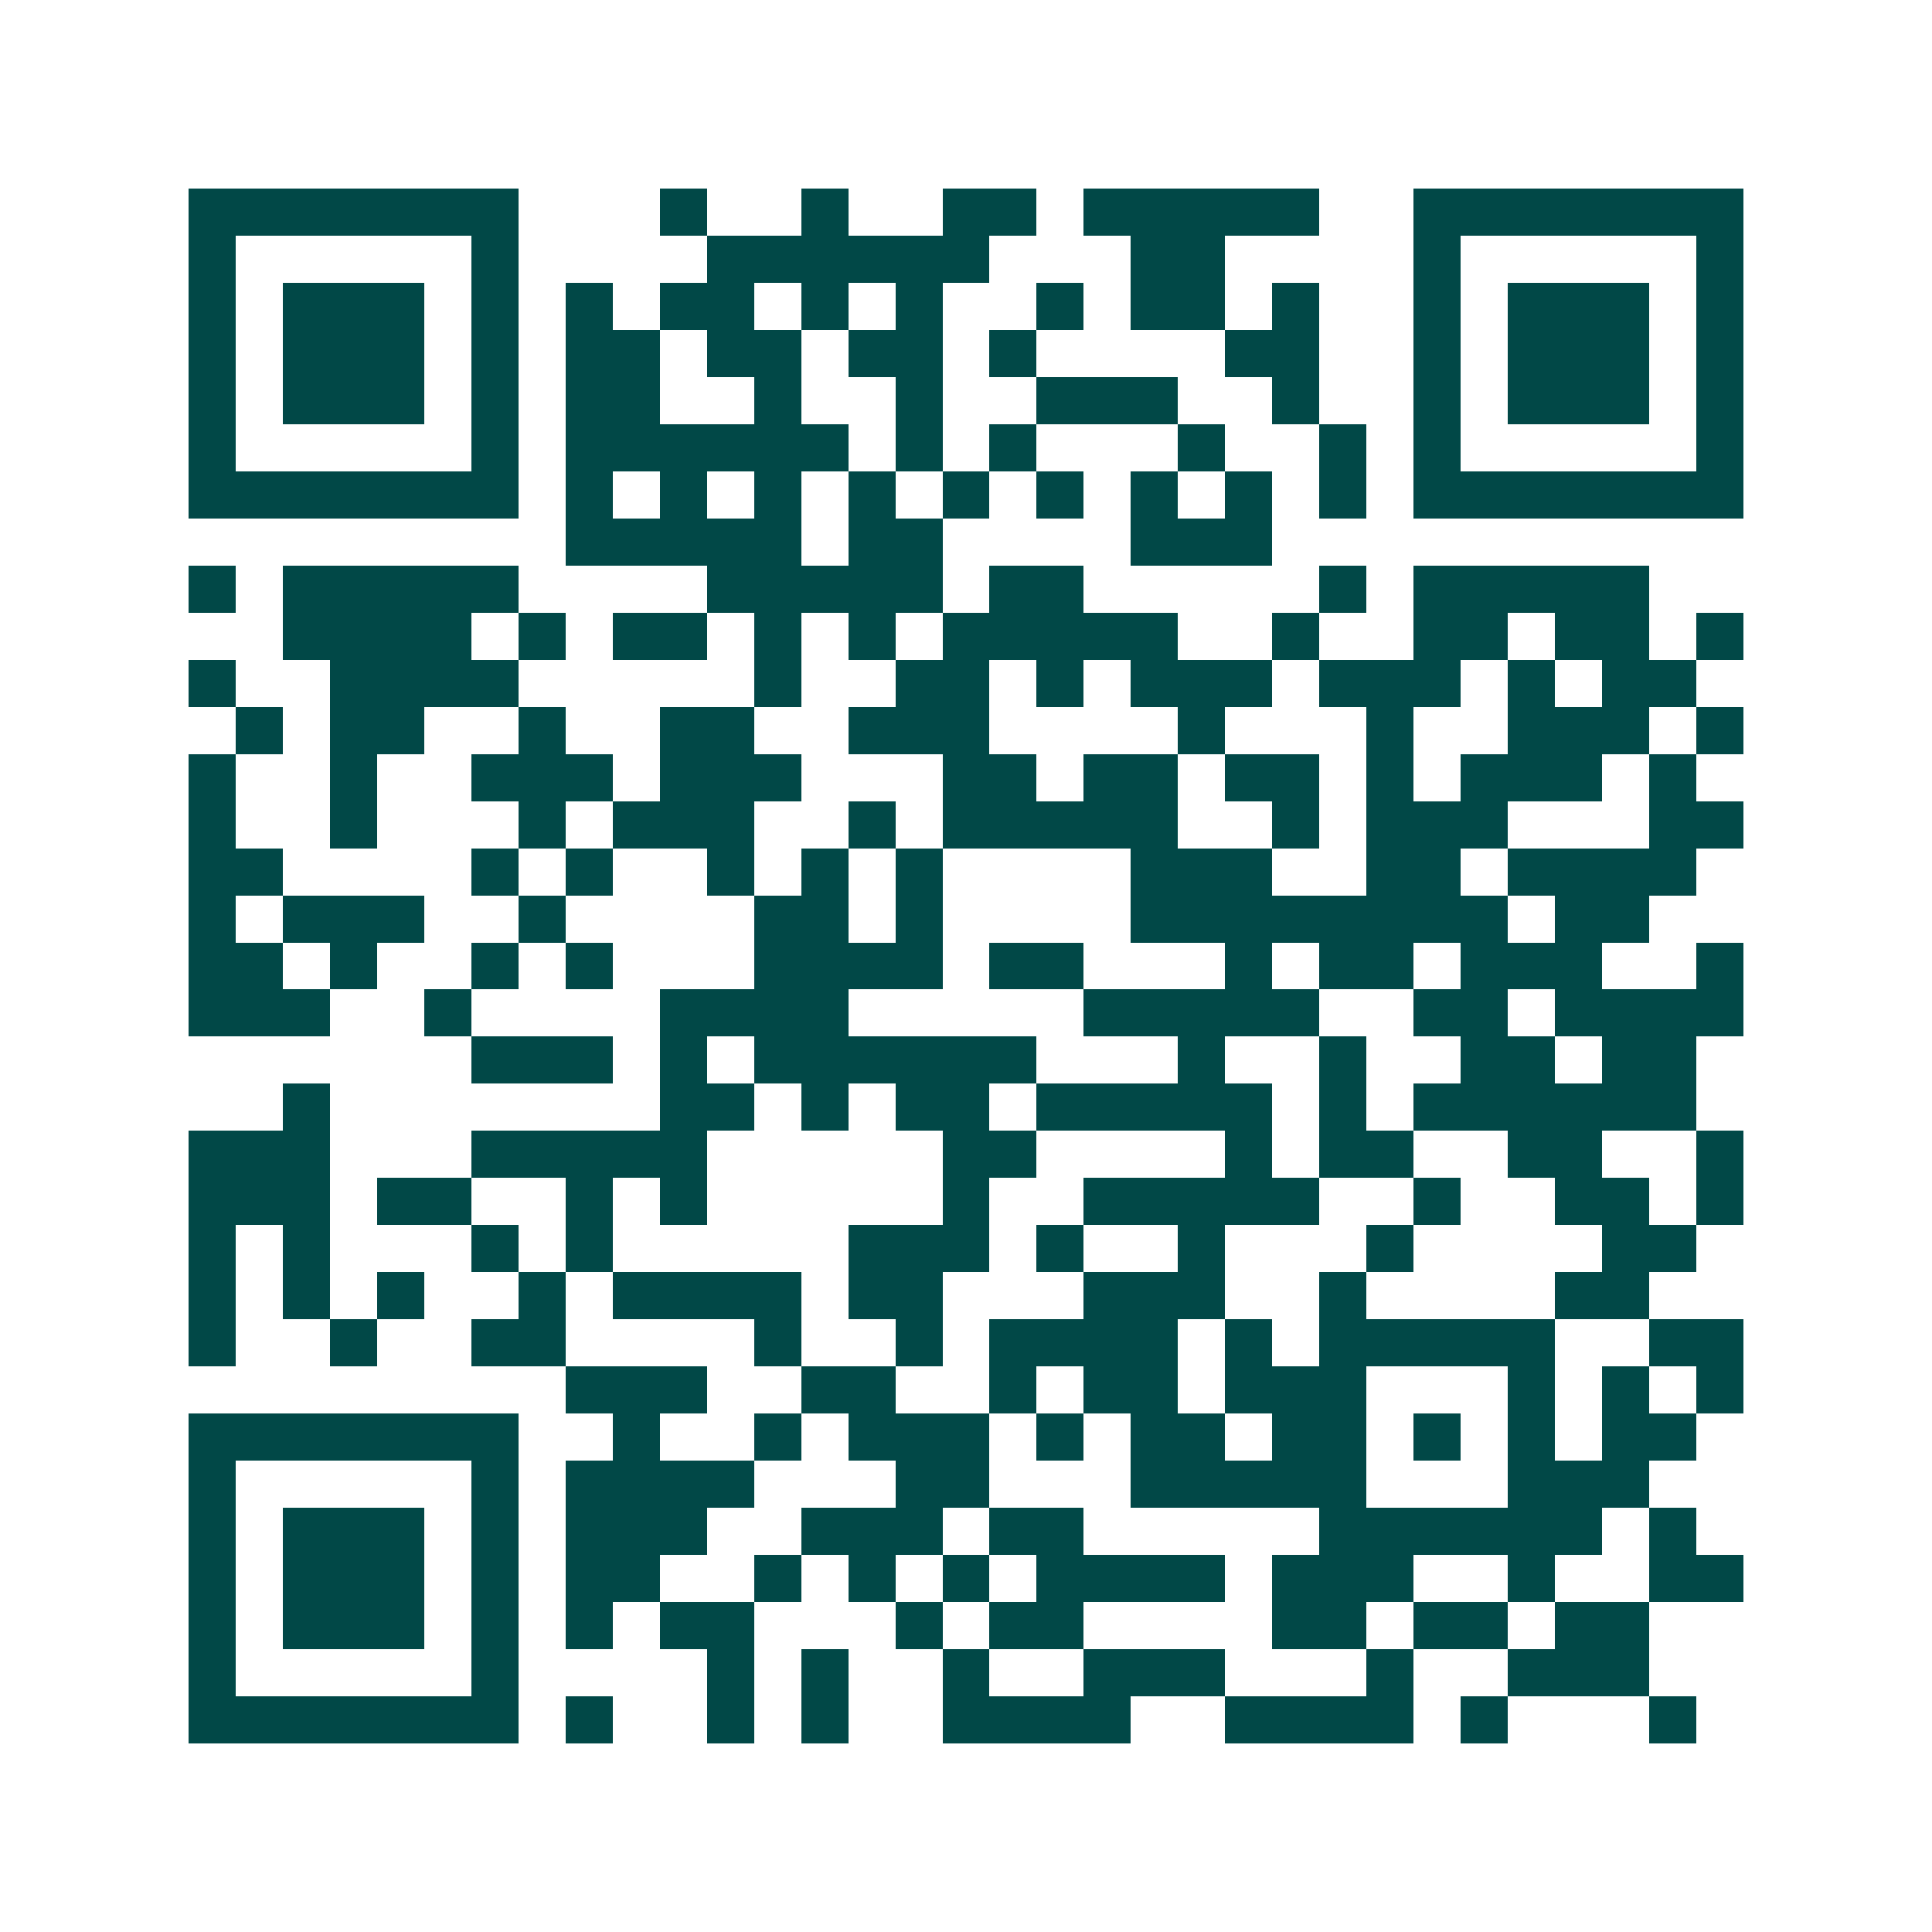 <svg xmlns="http://www.w3.org/2000/svg" width="200" height="200" viewBox="0 0 41 41" shape-rendering="crispEdges"><path fill="#ffffff" d="M0 0h41v41H0z"/><path stroke="#014847" d="M4 4.5h7m3 0h1m2 0h1m2 0h2m1 0h5m2 0h7M4 5.5h1m5 0h1m4 0h6m3 0h2m4 0h1m5 0h1M4 6.5h1m1 0h3m1 0h1m1 0h1m1 0h2m1 0h1m1 0h1m2 0h1m1 0h2m1 0h1m2 0h1m1 0h3m1 0h1M4 7.5h1m1 0h3m1 0h1m1 0h2m1 0h2m1 0h2m1 0h1m4 0h2m2 0h1m1 0h3m1 0h1M4 8.5h1m1 0h3m1 0h1m1 0h2m2 0h1m2 0h1m2 0h3m2 0h1m2 0h1m1 0h3m1 0h1M4 9.5h1m5 0h1m1 0h6m1 0h1m1 0h1m3 0h1m2 0h1m1 0h1m5 0h1M4 10.5h7m1 0h1m1 0h1m1 0h1m1 0h1m1 0h1m1 0h1m1 0h1m1 0h1m1 0h1m1 0h7M12 11.5h5m1 0h2m4 0h3M4 12.5h1m1 0h5m4 0h5m1 0h2m5 0h1m1 0h5M6 13.5h4m1 0h1m1 0h2m1 0h1m1 0h1m1 0h5m2 0h1m2 0h2m1 0h2m1 0h1M4 14.5h1m2 0h4m5 0h1m2 0h2m1 0h1m1 0h3m1 0h3m1 0h1m1 0h2M5 15.5h1m1 0h2m2 0h1m2 0h2m2 0h3m4 0h1m3 0h1m2 0h3m1 0h1M4 16.5h1m2 0h1m2 0h3m1 0h3m3 0h2m1 0h2m1 0h2m1 0h1m1 0h3m1 0h1M4 17.5h1m2 0h1m3 0h1m1 0h3m2 0h1m1 0h5m2 0h1m1 0h3m3 0h2M4 18.5h2m4 0h1m1 0h1m2 0h1m1 0h1m1 0h1m4 0h3m2 0h2m1 0h4M4 19.5h1m1 0h3m2 0h1m4 0h2m1 0h1m4 0h8m1 0h2M4 20.5h2m1 0h1m2 0h1m1 0h1m3 0h4m1 0h2m3 0h1m1 0h2m1 0h3m2 0h1M4 21.5h3m2 0h1m4 0h4m5 0h5m2 0h2m1 0h4M10 22.5h3m1 0h1m1 0h6m3 0h1m2 0h1m2 0h2m1 0h2M6 23.5h1m7 0h2m1 0h1m1 0h2m1 0h5m1 0h1m1 0h6M4 24.5h3m3 0h5m5 0h2m4 0h1m1 0h2m2 0h2m2 0h1M4 25.5h3m1 0h2m2 0h1m1 0h1m5 0h1m2 0h5m2 0h1m2 0h2m1 0h1M4 26.5h1m1 0h1m3 0h1m1 0h1m5 0h3m1 0h1m2 0h1m3 0h1m4 0h2M4 27.5h1m1 0h1m1 0h1m2 0h1m1 0h4m1 0h2m3 0h3m2 0h1m4 0h2M4 28.5h1m2 0h1m2 0h2m4 0h1m2 0h1m1 0h4m1 0h1m1 0h5m2 0h2M12 29.5h3m2 0h2m2 0h1m1 0h2m1 0h3m3 0h1m1 0h1m1 0h1M4 30.5h7m2 0h1m2 0h1m1 0h3m1 0h1m1 0h2m1 0h2m1 0h1m1 0h1m1 0h2M4 31.5h1m5 0h1m1 0h4m3 0h2m3 0h5m3 0h3M4 32.5h1m1 0h3m1 0h1m1 0h3m2 0h3m1 0h2m5 0h6m1 0h1M4 33.5h1m1 0h3m1 0h1m1 0h2m2 0h1m1 0h1m1 0h1m1 0h4m1 0h3m2 0h1m2 0h2M4 34.5h1m1 0h3m1 0h1m1 0h1m1 0h2m3 0h1m1 0h2m4 0h2m1 0h2m1 0h2M4 35.5h1m5 0h1m4 0h1m1 0h1m2 0h1m2 0h3m3 0h1m2 0h3M4 36.5h7m1 0h1m2 0h1m1 0h1m2 0h4m2 0h4m1 0h1m3 0h1"/></svg>
